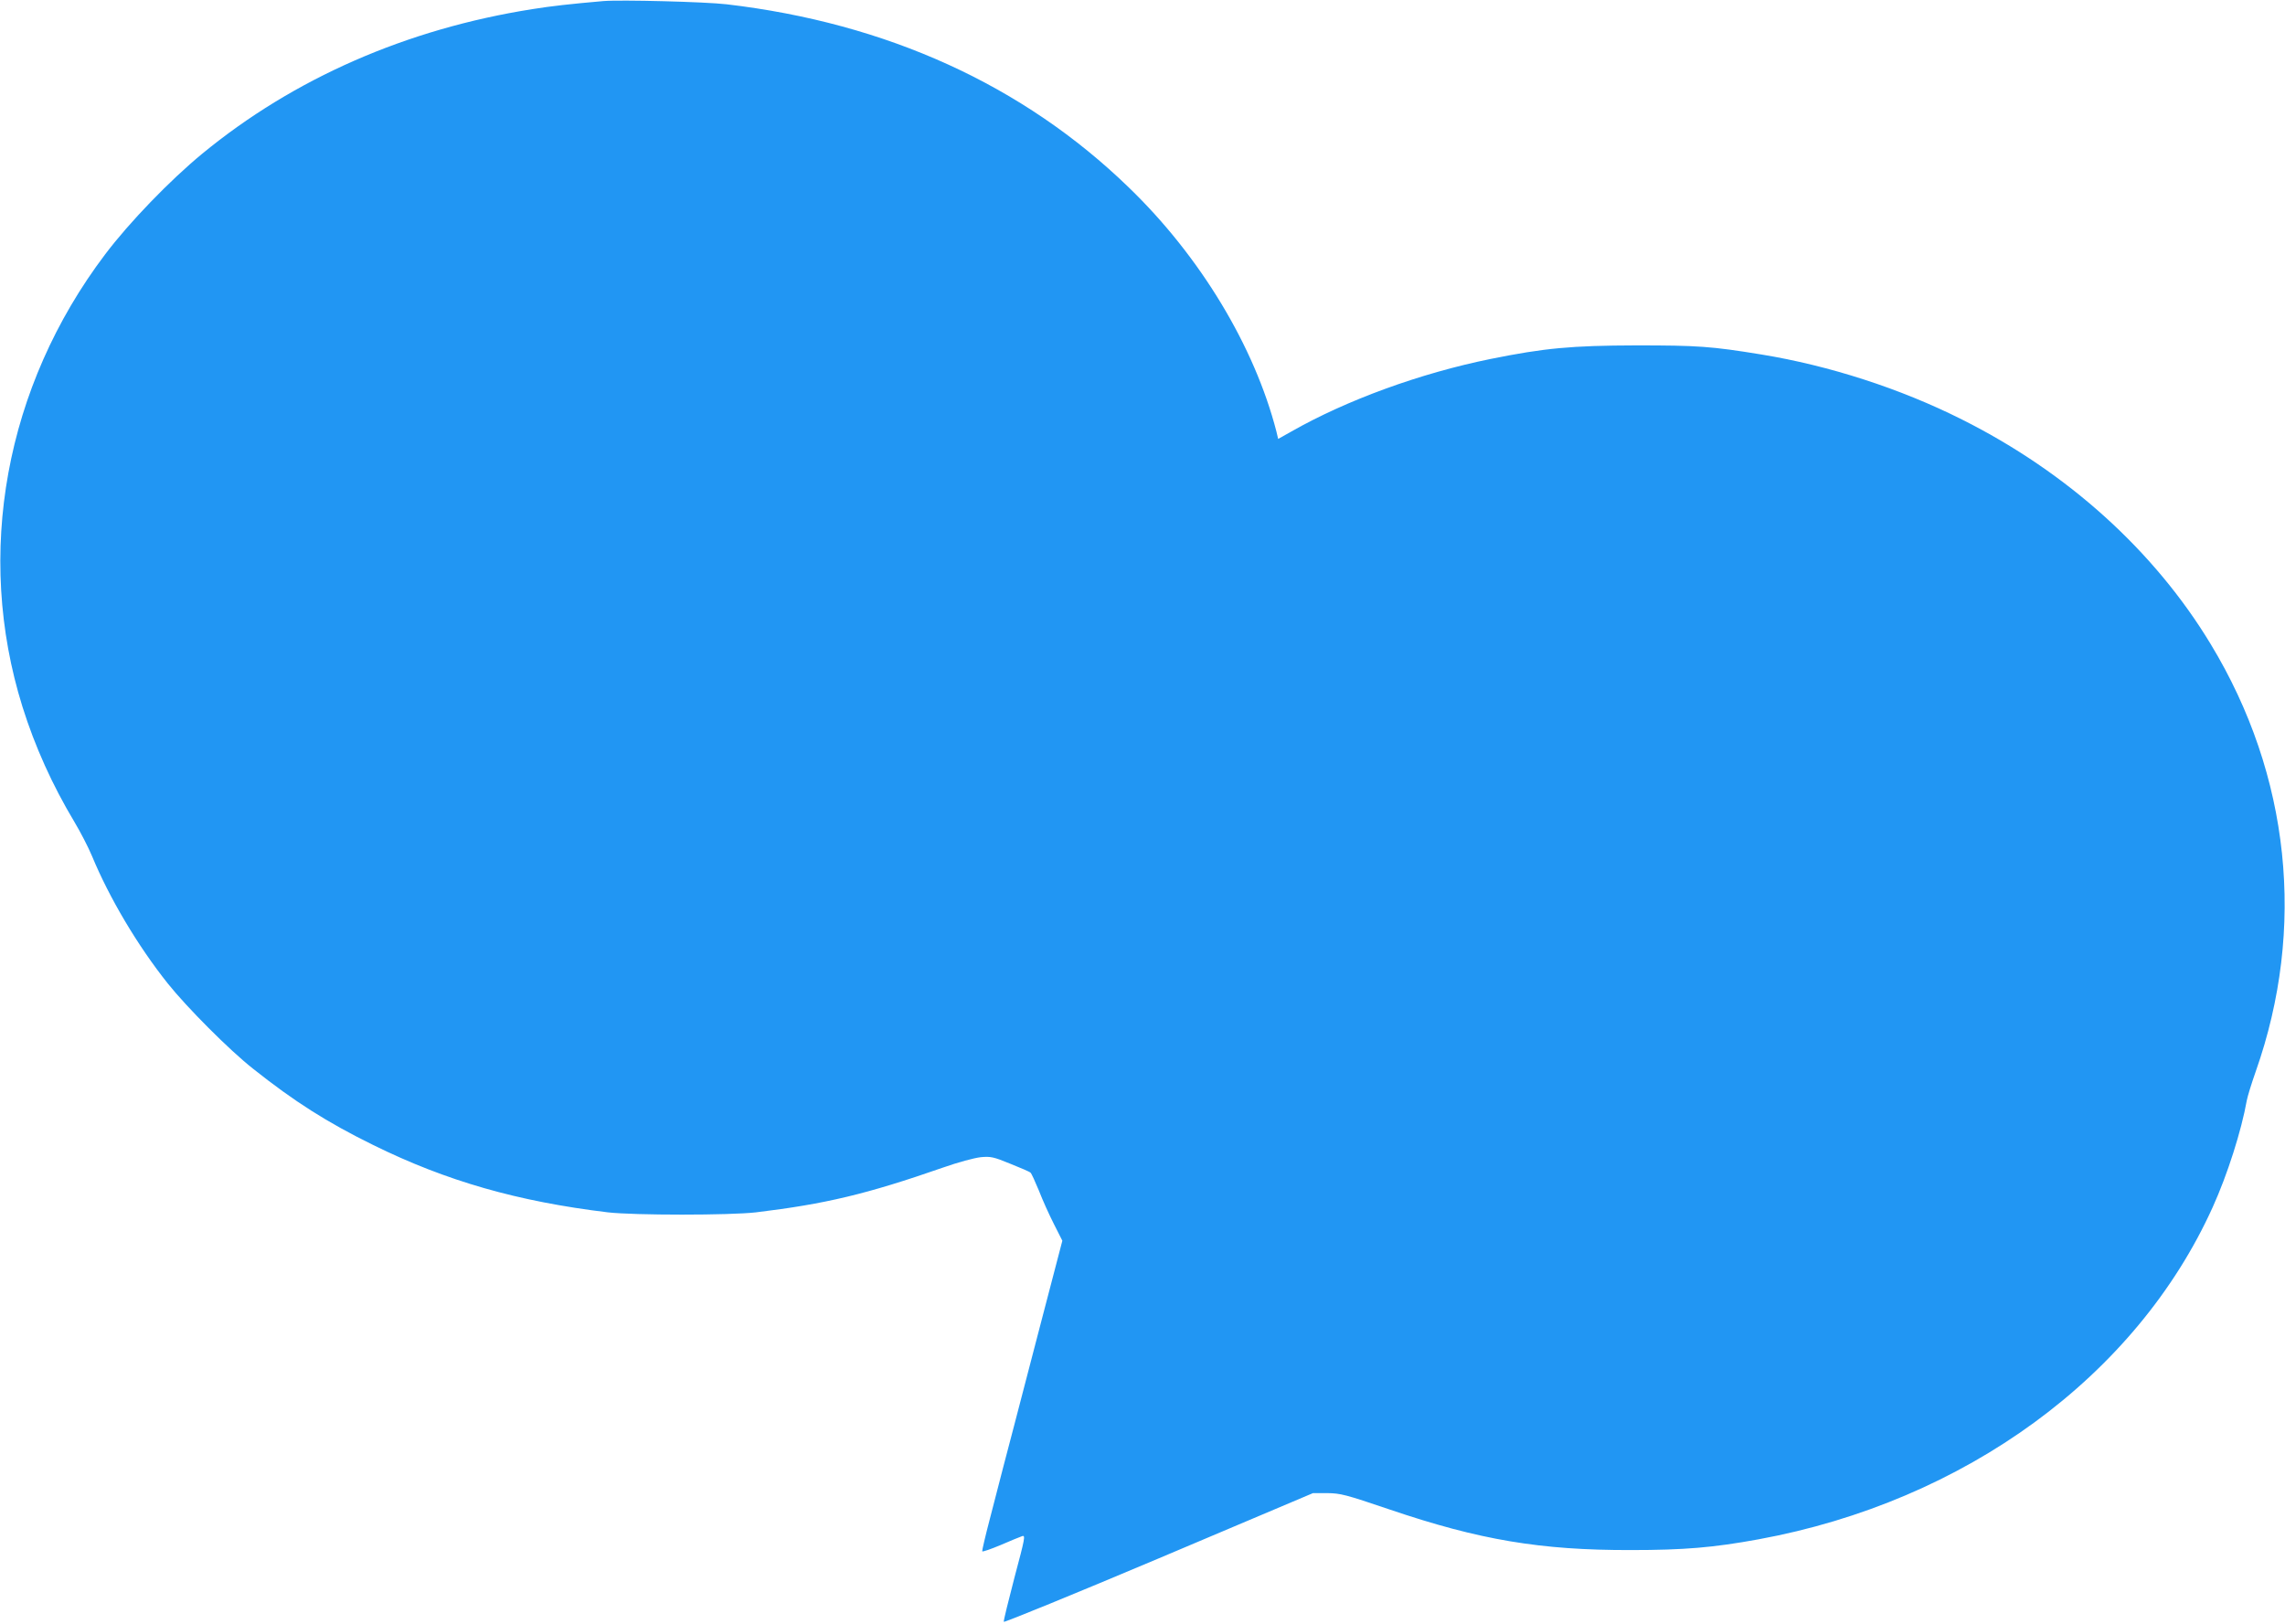 <?xml version="1.0" standalone="no"?>
<!DOCTYPE svg PUBLIC "-//W3C//DTD SVG 20010904//EN"
 "http://www.w3.org/TR/2001/REC-SVG-20010904/DTD/svg10.dtd">
<svg version="1.0" xmlns="http://www.w3.org/2000/svg"
 width="1280pt" height="910pt" viewBox="0 0 1280 910"
 preserveAspectRatio="xMidYMid meet">
<g transform="translate(0,910) scale(0.1,-0.1)"
fill="#2196f3" stroke="none">
<path d="M3380 9094 c-184 -16 -291 -28 -397 -45 -705 -111 -1337 -388 -1850
-810 -182 -150 -408 -384 -544 -564 -560 -741 -731 -1678 -463 -2535 70 -223
167 -438 291 -645 33 -55 77 -140 98 -190 97 -235 256 -503 425 -715 107 -134
345 -373 477 -477 233 -185 414 -300 674 -428 410 -202 809 -316 1314 -377
147 -17 683 -17 830 0 389 47 620 102 1048 251 85 30 175 54 211 58 56 5 71 2
166 -37 58 -23 109 -45 113 -50 5 -4 26 -50 47 -101 20 -52 58 -136 84 -187
l47 -93 -122 -467 c-67 -257 -134 -514 -149 -572 -15 -58 -42 -159 -59 -225
-17 -66 -51 -198 -76 -294 -25 -95 -44 -177 -43 -182 2 -4 48 12 103 35 55 24
109 46 121 50 19 6 16 -10 -43 -231 -34 -131 -62 -243 -60 -249 1 -5 391 154
867 355 l865 366 80 0 c74 -1 100 -7 350 -92 504 -171 846 -228 1350 -227 301
0 463 14 715 60 1157 212 2117 914 2545 1861 83 183 161 429 191 598 4 22 26
94 50 162 283 802 193 1660 -252 2394 -316 523 -803 963 -1394 1259 -346 174
-744 302 -1123 364 -281 46 -357 51 -702 51 -363 -1 -513 -15 -815 -76 -394
-80 -806 -230 -1117 -407 l-73 -41 -10 42 c-123 477 -427 981 -827 1367 -591
573 -1356 921 -2253 1026 -119 14 -594 26 -690 18z"/>
</g>
</svg>
